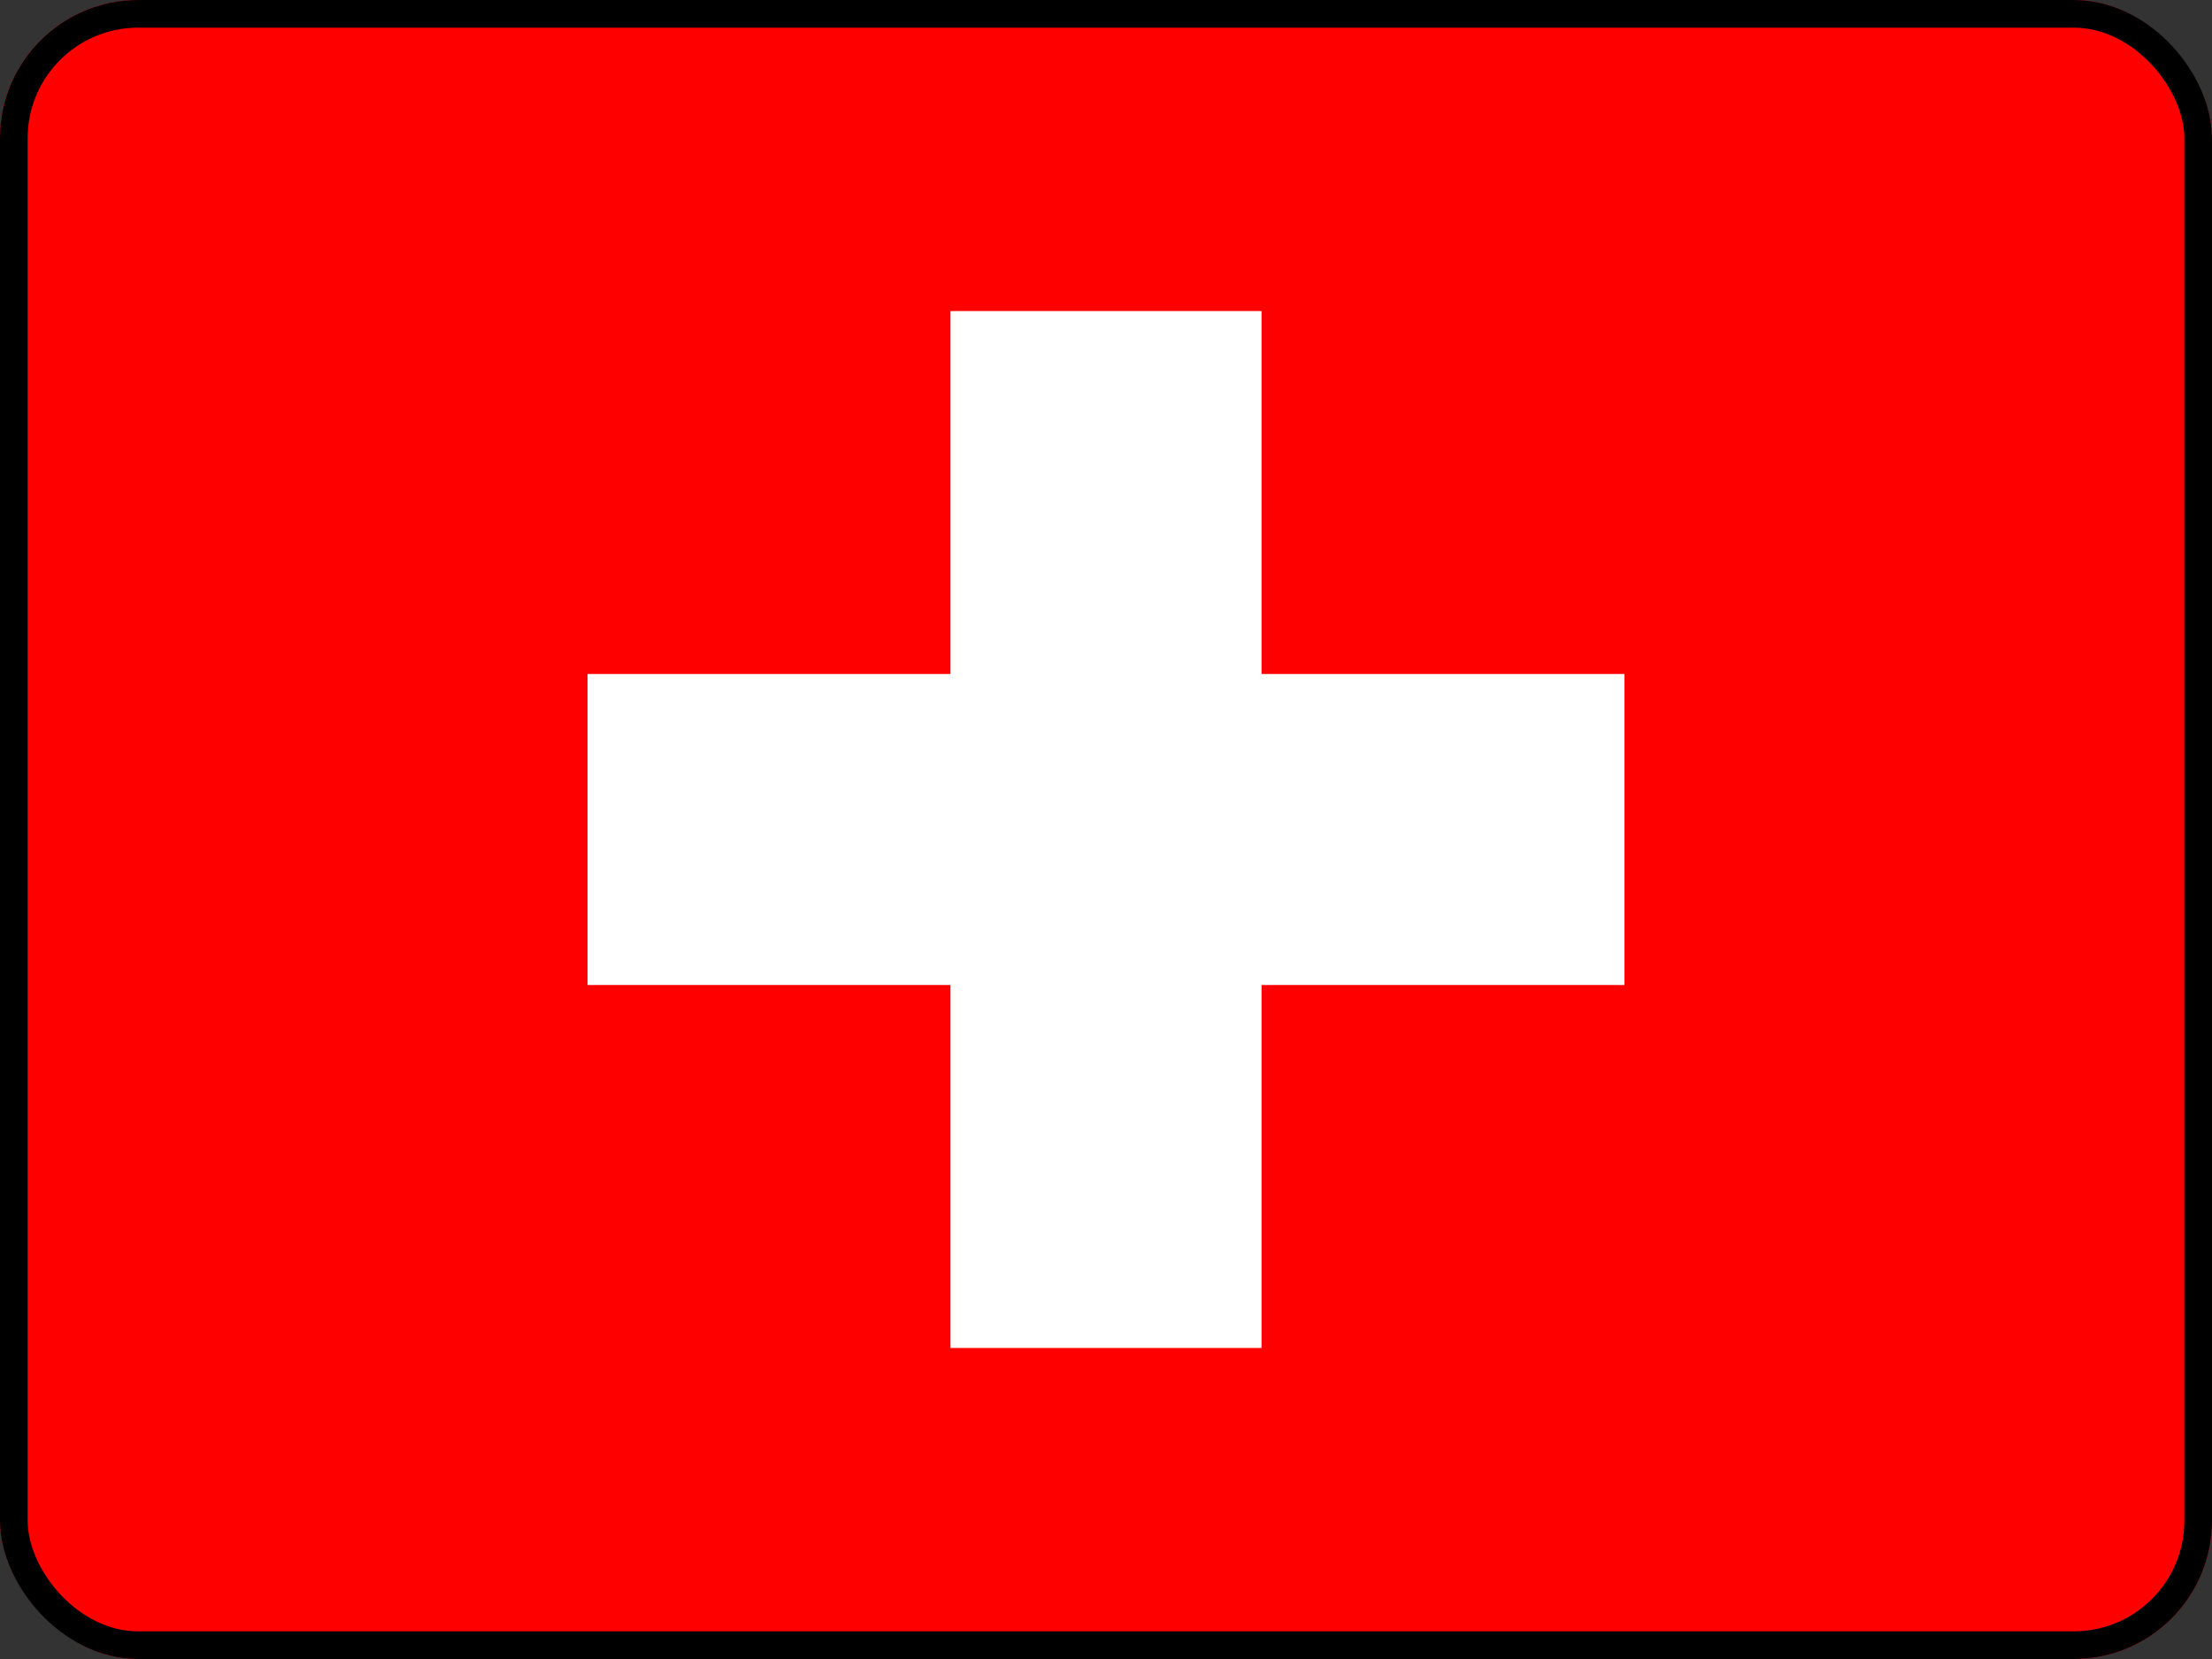 <svg width="16" height="12" viewBox="0 0 16 12" fill="none" xmlns="http://www.w3.org/2000/svg">
<rect x="0" y="0" width="16" height="12" fill="#333333" stroke="none"/>
<g clip-path="url(#clip0_3369_90171)">
<path fill-rule="evenodd" clip-rule="evenodd" d="M0 0H16V12H0V0Z" fill="#FF0000"/>
<path fill-rule="evenodd" clip-rule="evenodd" d="M4.25 4.875H11.75V7.125H4.25V4.875Z" fill="white"/>
<path fill-rule="evenodd" clip-rule="evenodd" d="M6.875 2.25H9.125V9.75H6.875V2.25Z" fill="white"/>
</g>
<rect x="0.1" y="0.1" width="15.8" height="11.8" rx="0.9" stroke="black" stroke-width="0.2"/>
<defs>
<clipPath id="clip0_3369_90171">
<rect width="16" height="12" rx="1" fill="white"/>
</clipPath>
</defs>
</svg>

